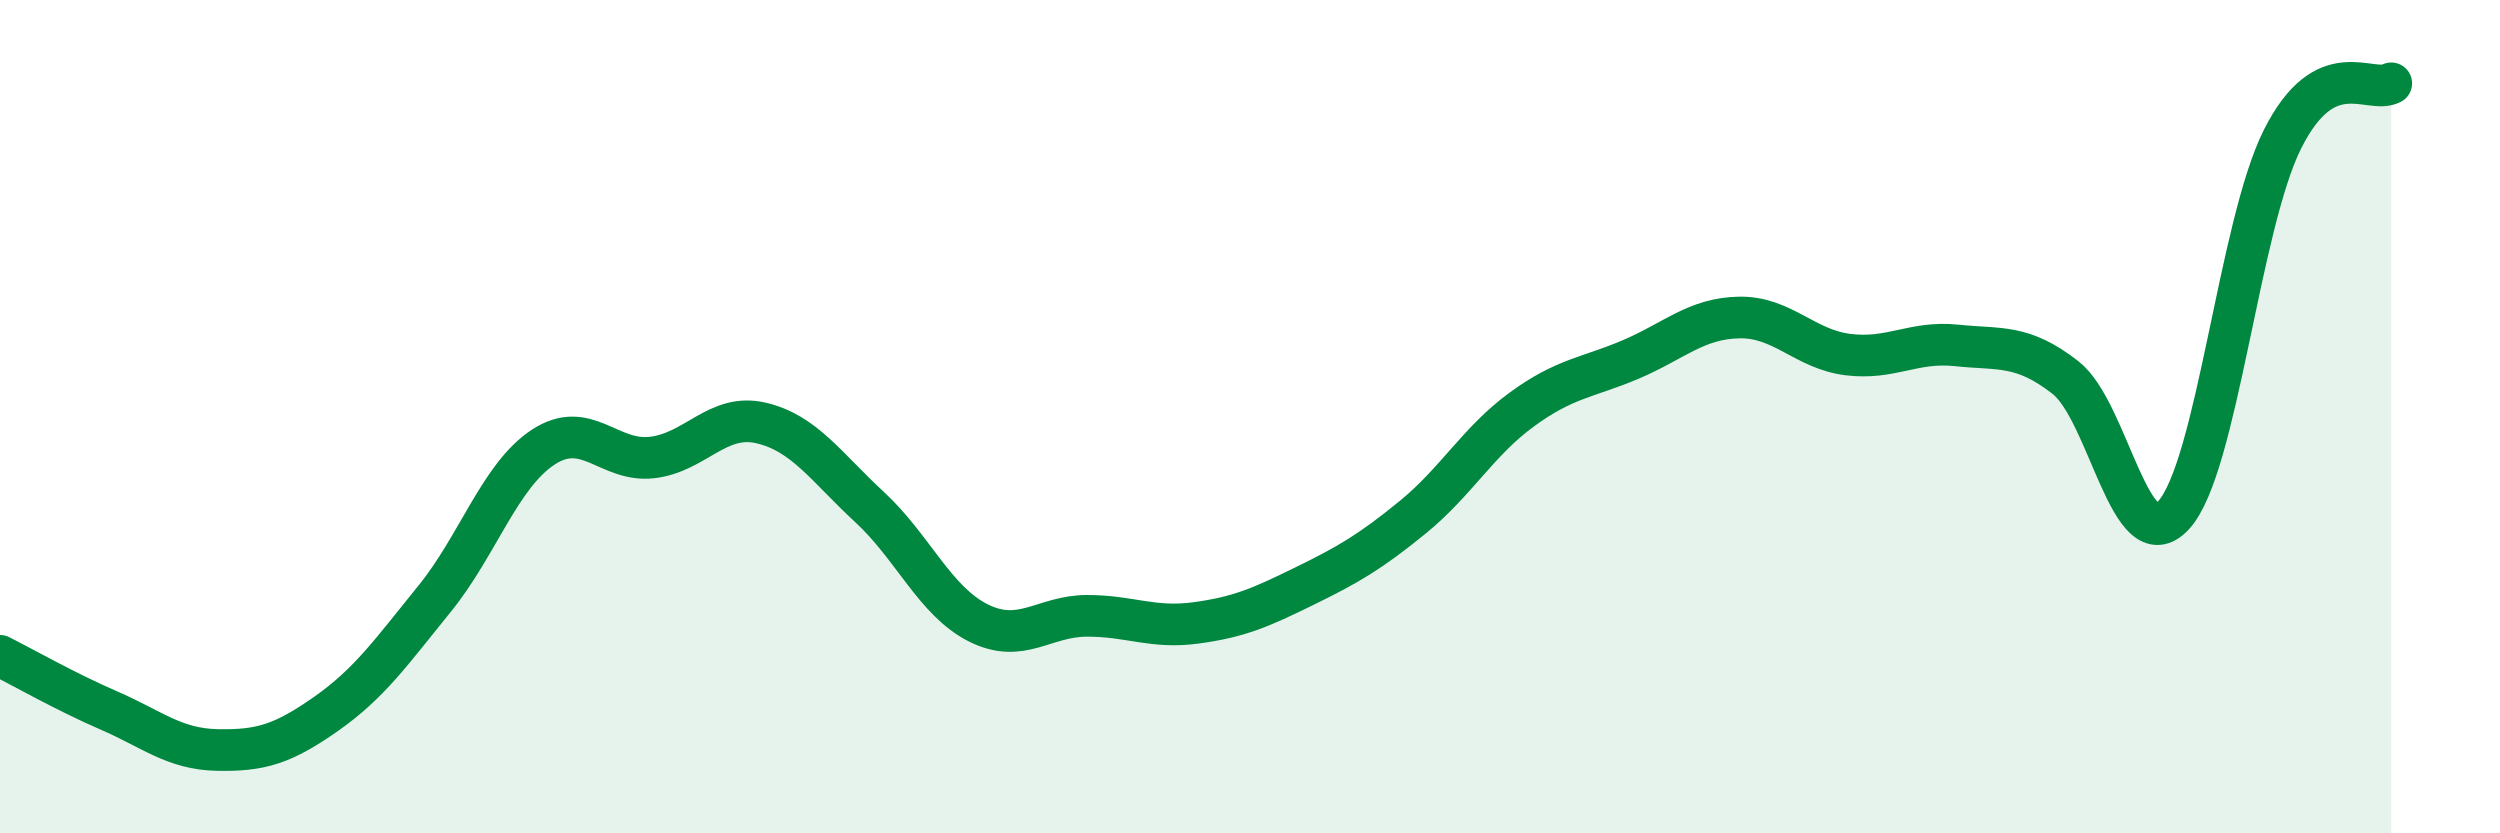 
    <svg width="60" height="20" viewBox="0 0 60 20" xmlns="http://www.w3.org/2000/svg">
      <path
        d="M 0,15.74 C 0.52,16 1.57,16.6 2.61,17.05 C 3.65,17.5 4.18,17.98 5.22,18 C 6.26,18.02 6.79,17.86 7.83,17.13 C 8.87,16.4 9.39,15.65 10.43,14.37 C 11.47,13.09 12,11.41 13.04,10.73 C 14.08,10.05 14.61,11.1 15.65,10.98 C 16.69,10.86 17.22,9.91 18.26,10.15 C 19.3,10.39 19.83,11.21 20.87,12.17 C 21.91,13.13 22.44,14.43 23.48,14.95 C 24.52,15.47 25.05,14.78 26.09,14.78 C 27.13,14.78 27.66,15.09 28.7,14.95 C 29.74,14.81 30.26,14.58 31.3,14.07 C 32.34,13.56 32.87,13.26 33.91,12.41 C 34.95,11.56 35.48,10.59 36.52,9.83 C 37.56,9.07 38.09,9.07 39.13,8.63 C 40.17,8.19 40.7,7.64 41.74,7.62 C 42.78,7.6 43.31,8.38 44.35,8.51 C 45.39,8.64 45.92,8.18 46.96,8.29 C 48,8.4 48.53,8.25 49.57,9.06 C 50.61,9.87 51.13,13.5 52.17,12.36 C 53.21,11.22 53.74,5.41 54.78,3.34 C 55.82,1.27 56.87,2.27 57.39,2L57.39 20L0 20Z"
        fill="#008740"
        opacity="0.1"
        stroke-linecap="round"
        stroke-linejoin="round"
      />
      <path
        d="M 0,15.74 C 0.52,16 1.57,16.6 2.61,17.05 C 3.65,17.5 4.18,17.98 5.22,18 C 6.26,18.02 6.79,17.86 7.83,17.13 C 8.87,16.4 9.39,15.65 10.43,14.37 C 11.47,13.09 12,11.41 13.04,10.73 C 14.08,10.05 14.61,11.1 15.65,10.98 C 16.69,10.86 17.22,9.91 18.26,10.15 C 19.3,10.39 19.83,11.21 20.87,12.17 C 21.91,13.13 22.44,14.43 23.48,14.95 C 24.52,15.47 25.05,14.78 26.09,14.78 C 27.13,14.78 27.66,15.09 28.7,14.95 C 29.74,14.81 30.26,14.58 31.3,14.07 C 32.34,13.56 32.87,13.26 33.91,12.41 C 34.95,11.56 35.48,10.59 36.52,9.83 C 37.56,9.07 38.09,9.07 39.13,8.63 C 40.17,8.19 40.7,7.64 41.74,7.62 C 42.78,7.6 43.31,8.38 44.35,8.51 C 45.39,8.64 45.92,8.18 46.96,8.29 C 48,8.4 48.53,8.25 49.57,9.06 C 50.61,9.87 51.13,13.5 52.17,12.36 C 53.21,11.22 53.74,5.41 54.78,3.34 C 55.82,1.27 56.87,2.27 57.39,2"
        stroke="#008740"
        stroke-width="1"
        fill="none"
        stroke-linecap="round"
        stroke-linejoin="round"
      />
    </svg>
  